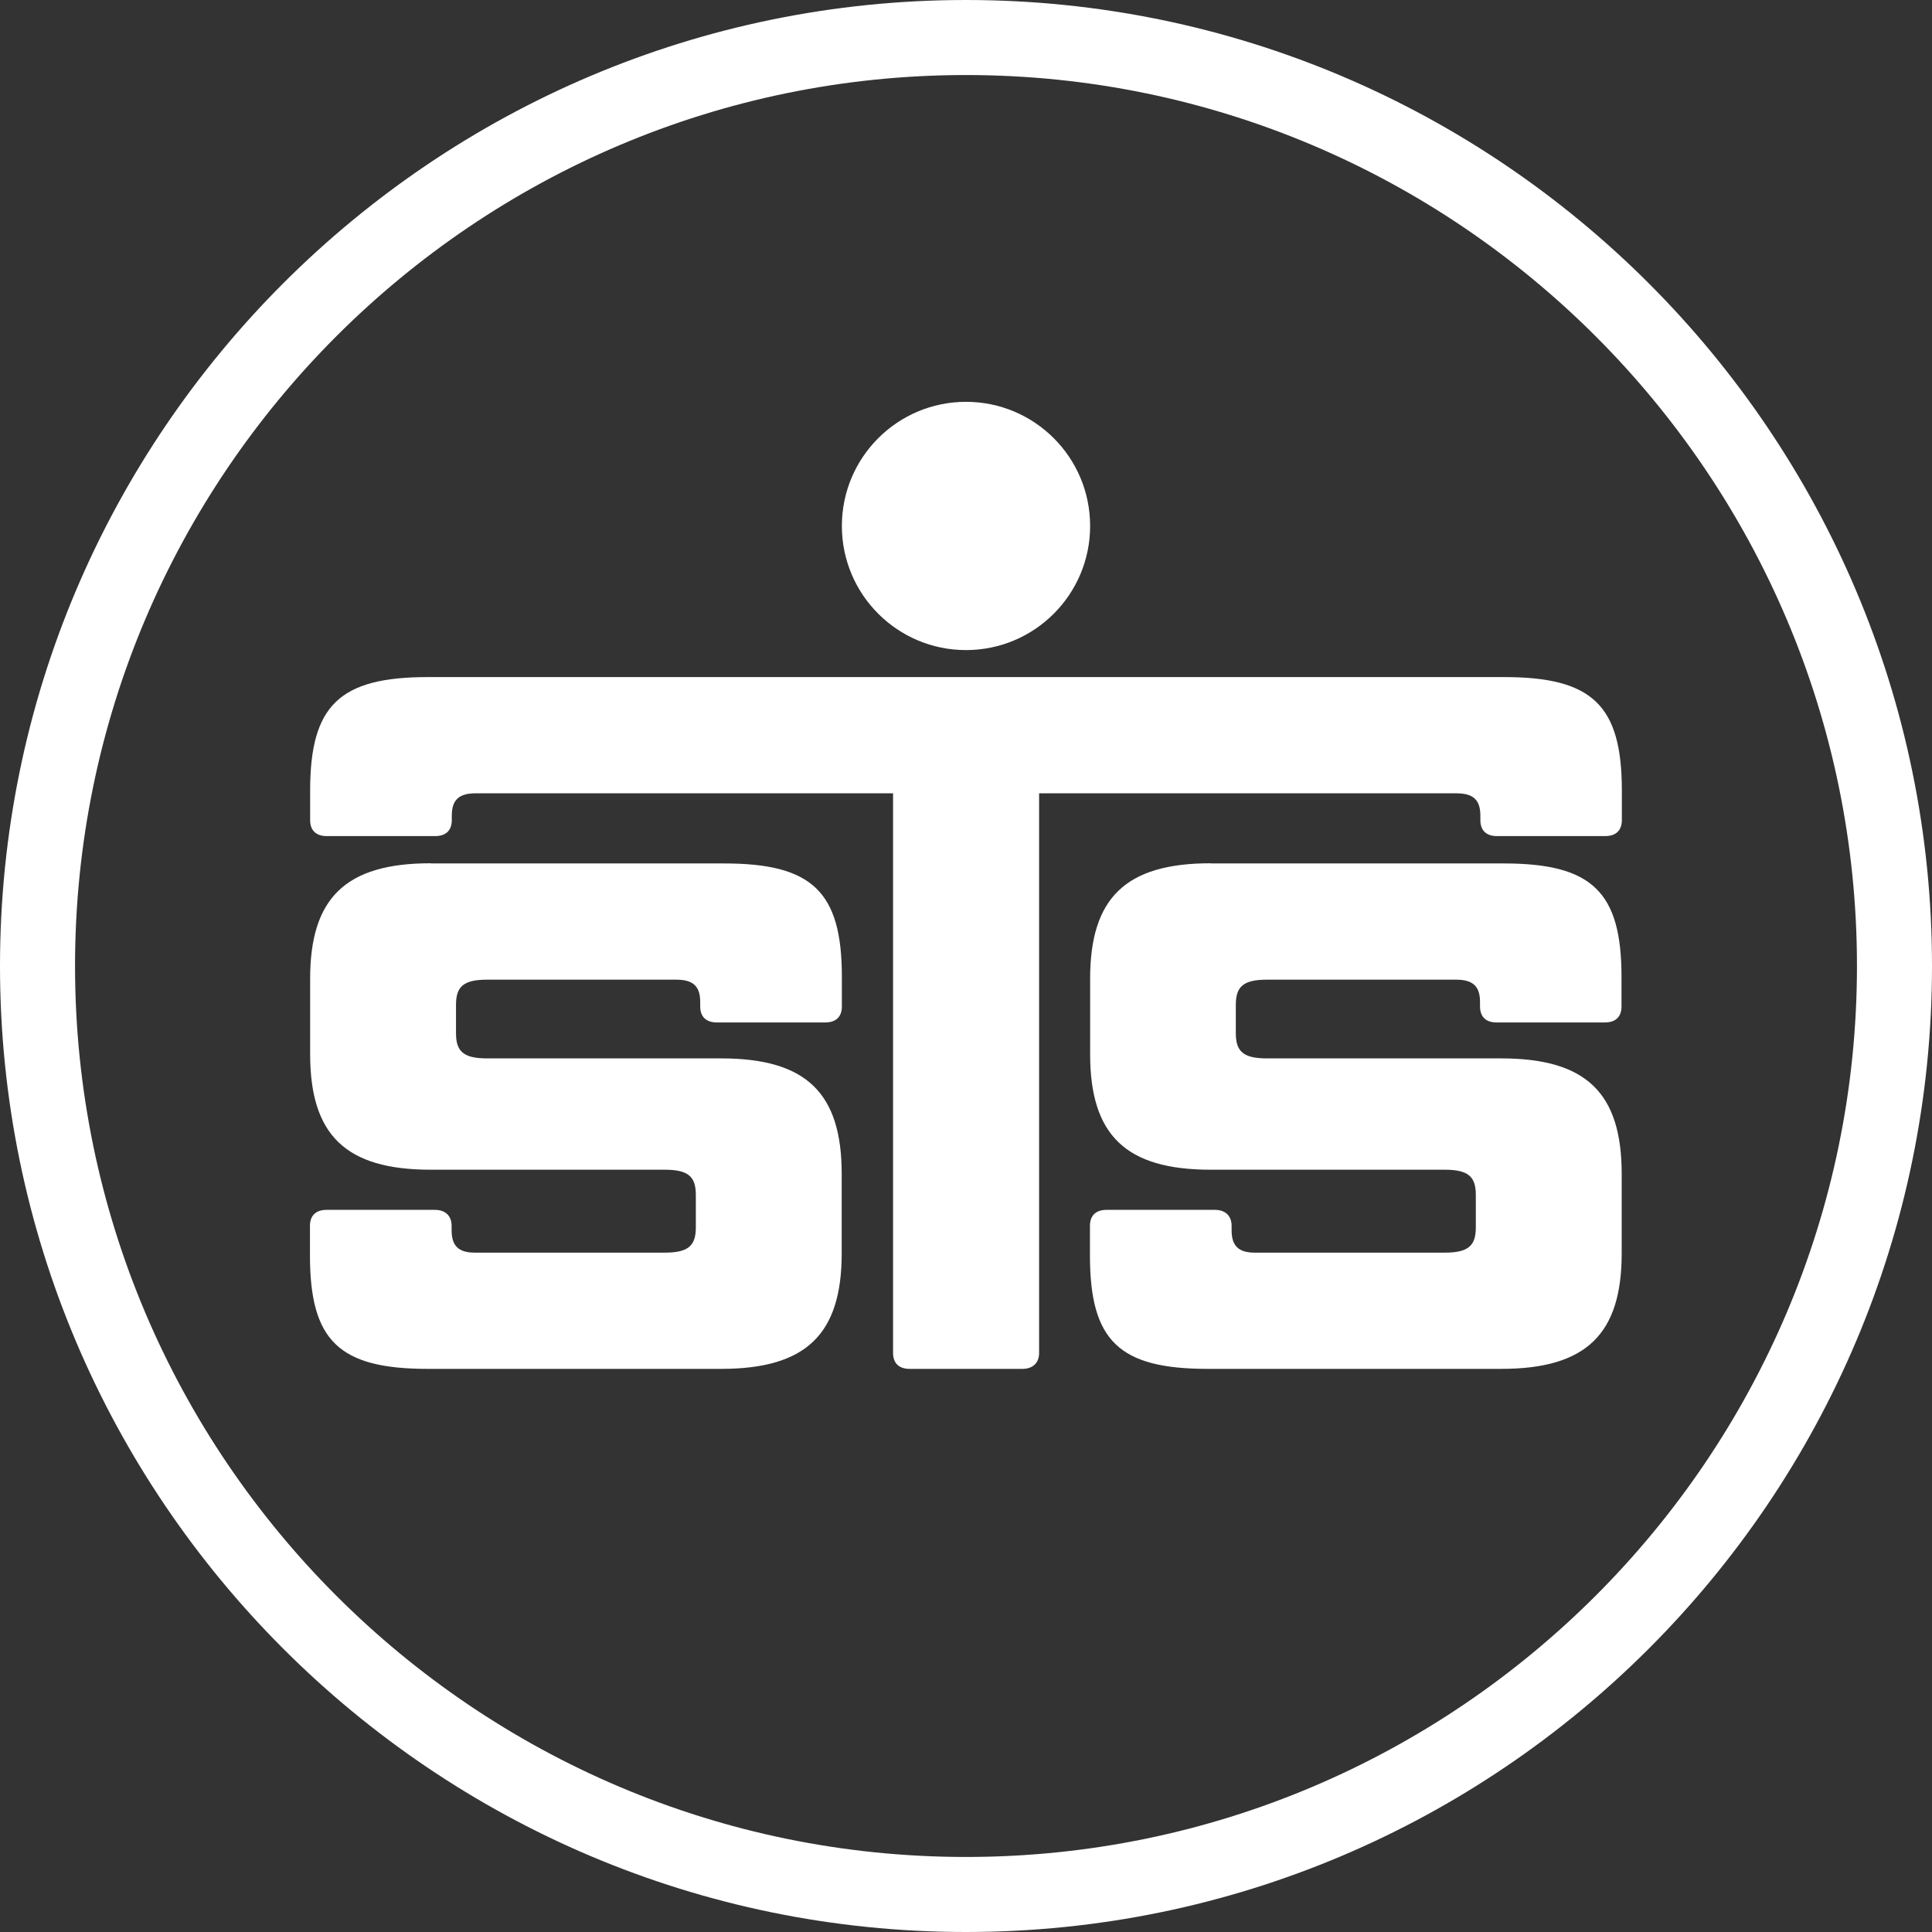 <?xml version="1.0" encoding="UTF-8"?> <svg xmlns="http://www.w3.org/2000/svg" id="Layer_2" data-name="Layer 2" viewBox="0 0 110.2 110.2"><rect x="0" y="0" width="110.2" height="110.2" fill="#333333" stroke="none"/><defs><style> .cls-1 { fill: #fff; } </style></defs><g id="Layer_1-2" data-name="Layer 1"><g><path class="cls-1" d="M55.1,4.28C27.08,4.28,4.28,27.08,4.28,55.1s22.8,50.82,50.82,50.82,50.82-22.8,50.82-50.82S83.12,4.28,55.1,4.28M55.1,110.2C24.72,110.2,0,85.48,0,55.1S24.72,0,55.1,0s55.1,24.72,55.1,55.1-24.72,55.1-55.1,55.1"></path><path class="cls-1" d="M48.02,30c0,3.91,3.17,7.08,7.08,7.08s7.08-3.17,7.08-7.08-3.17-7.08-7.08-7.08-7.08,3.17-7.08,7.08M82.01,38.62H24.41c-5.03,0-6.72,1.6-6.72,6.47v1.69c0,.58.33.91.95.91h6.18c.62,0,.95-.33.95-.91v-.25c0-.87.37-1.28,1.36-1.28h23.81v31.92c0,.58.33.91.95.91h6.43c.58,0,.95-.33.95-.91v-31.92h23.81c.99,0,1.36.41,1.36,1.28v.25c0,.58.33.91.94.91h6.18c.62,0,.95-.33.95-.91v-1.69c0-4.87-1.69-6.47-6.72-6.47h-3.78ZM69.06,49.24c-4.86,0-6.88,1.98-6.88,6.59v4.29c0,4.62,2.02,6.6,6.88,6.6h13.35c1.36,0,1.77.41,1.77,1.44v1.85c0,1.03-.41,1.44-1.77,1.44h-10.84c-.95,0-1.32-.41-1.32-1.28v-.25c0-.58-.37-.91-.95-.91h-6.18c-.62,0-.95.33-.95.91v1.69c0,4.86,1.65,6.47,6.72,6.47h16.73c4.86,0,6.88-1.98,6.88-6.59v-4.53c0-4.62-2.02-6.59-6.88-6.59h-13.36c-1.36,0-1.77-.41-1.77-1.44v-1.61c0-1.03.41-1.44,1.77-1.44h10.8c.99,0,1.36.41,1.36,1.28v.25c0,.58.33.91.94.91h6.18c.62,0,.95-.33.95-.91v-1.69c0-4.86-1.69-6.47-6.72-6.47h-16.73ZM24.57,49.24c-4.86,0-6.88,1.98-6.88,6.59v4.29c0,4.62,2.02,6.6,6.88,6.6h13.35c1.36,0,1.77.41,1.77,1.44v1.85c0,1.03-.41,1.44-1.77,1.44h-10.84c-.95,0-1.32-.41-1.32-1.28v-.25c0-.58-.37-.91-.95-.91h-6.18c-.62,0-.95.33-.95.91v1.69c0,4.86,1.65,6.47,6.72,6.47h16.73c4.86,0,6.88-1.98,6.88-6.59v-4.53c0-4.62-2.02-6.59-6.88-6.59h-13.35c-1.36,0-1.77-.41-1.77-1.44v-1.61c0-1.03.41-1.44,1.77-1.44h10.8c.99,0,1.36.41,1.36,1.28v.25c0,.58.33.91.95.91h6.18c.62,0,.95-.33.95-.91v-1.69c0-4.86-1.69-6.47-6.72-6.47h-16.73Z"></path></g></g></svg> 